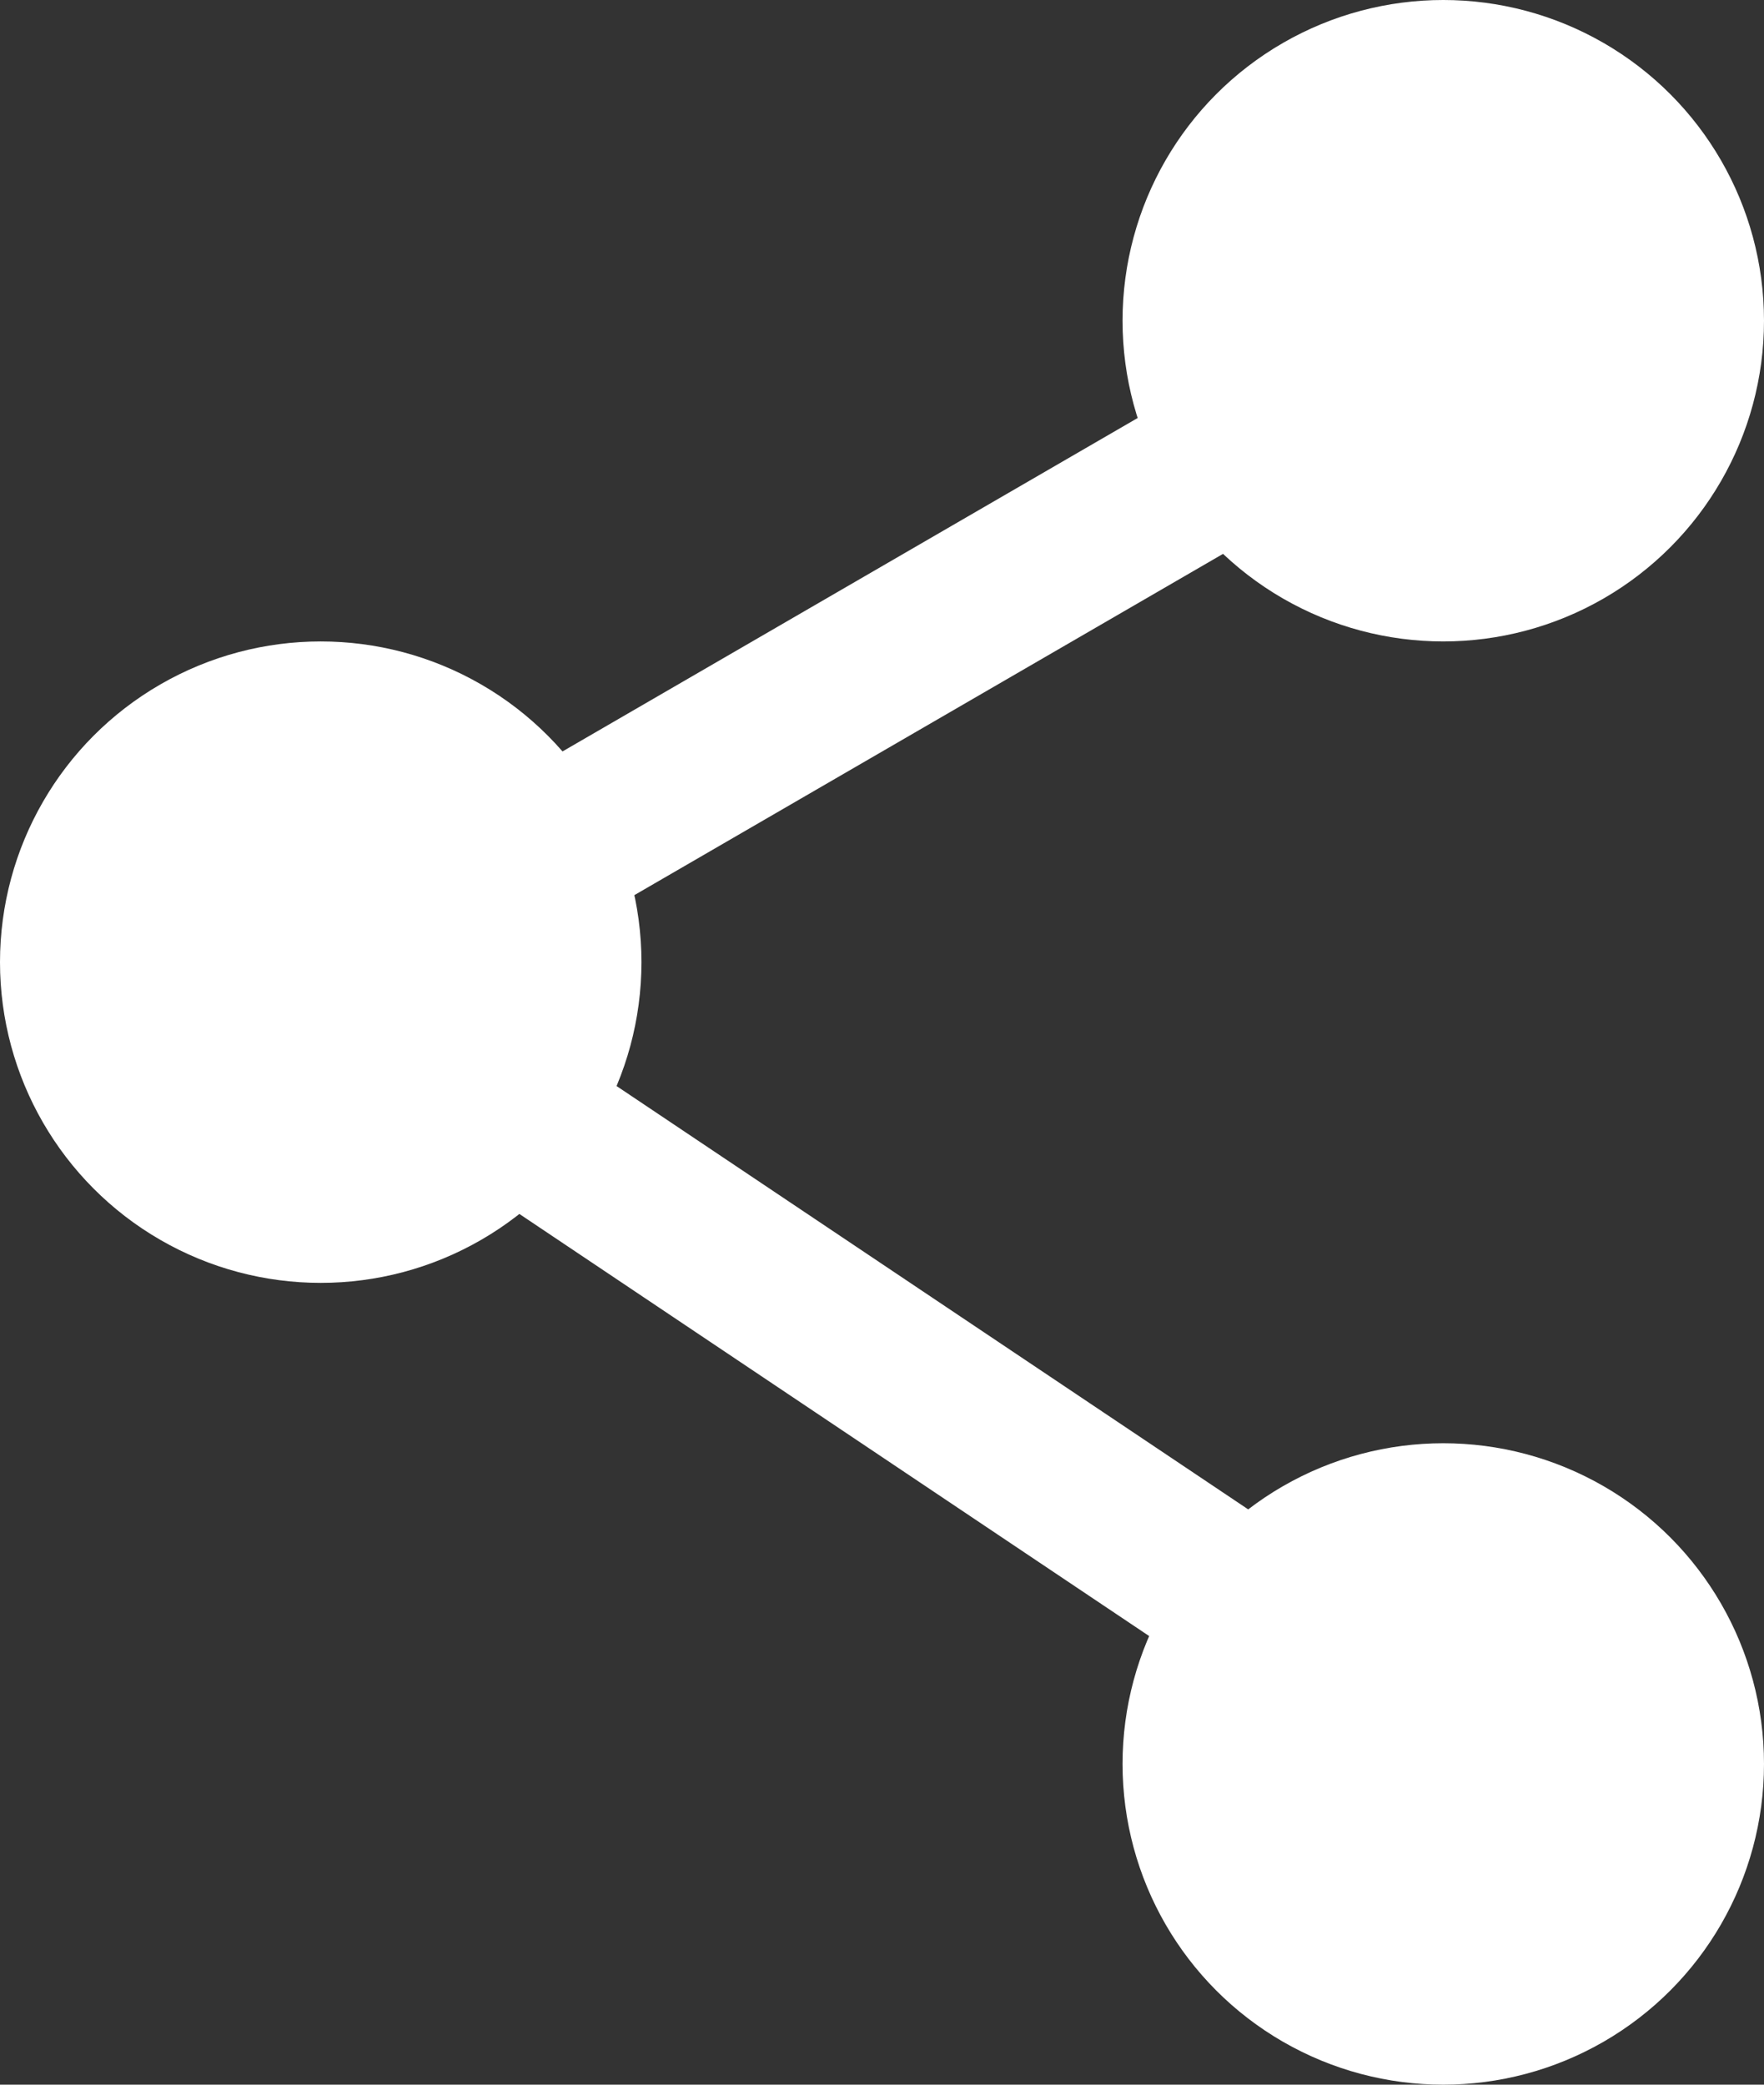 <?xml version="1.0" encoding="UTF-8"?>
<svg width="11px" height="13px" viewBox="0 0 11 13" version="1.1" xmlns="http://www.w3.org/2000/svg" xmlns:xlink="http://www.w3.org/1999/xlink">
    <rect x="0" y="0" width="11" height="13" fill="#333333" stroke="none"/>
    <!-- Generator: Sketch 60.1 (88133) - https://sketch.com -->
    <title>share-icon</title>
    <desc>Created with Sketch.</desc>
    <g id="Mobile" stroke="none" stroke-width="1" fill="none" fill-rule="evenodd">
        <g id="Secondary_Nav_Mobile_Option1_Page1_A" transform="translate(-294, -553)">
            <g id="Buttons" transform="translate(278, 538)">
                <g id="Share">
                    <g id="share-icon" transform="translate(16, 15)">
                        <polyline id="Path-2" stroke="#FFFFFF" transform="translate(6, 6.5) rotate(-180) translate(-6, -6.5) " points="2 1.5 10 6.862 2 11.5"></polyline>
                        <circle id="Oval" fill="#FFFFFF" transform="translate(9, 11) rotate(-180) translate(-9, -11) " cx="9" cy="11" r="2"></circle>
                        <circle id="Oval" fill="#FFFFFF" transform="translate(9, 2) rotate(-180) translate(-9, -2) " cx="9" cy="2" r="2"></circle>
                        <circle id="Oval" fill="#FFFFFF" transform="translate(2, 6) rotate(-180) translate(-2, -6) " cx="2" cy="6" r="2"></circle>
                    </g>
                </g>
            </g>
        </g>
    </g>
</svg>